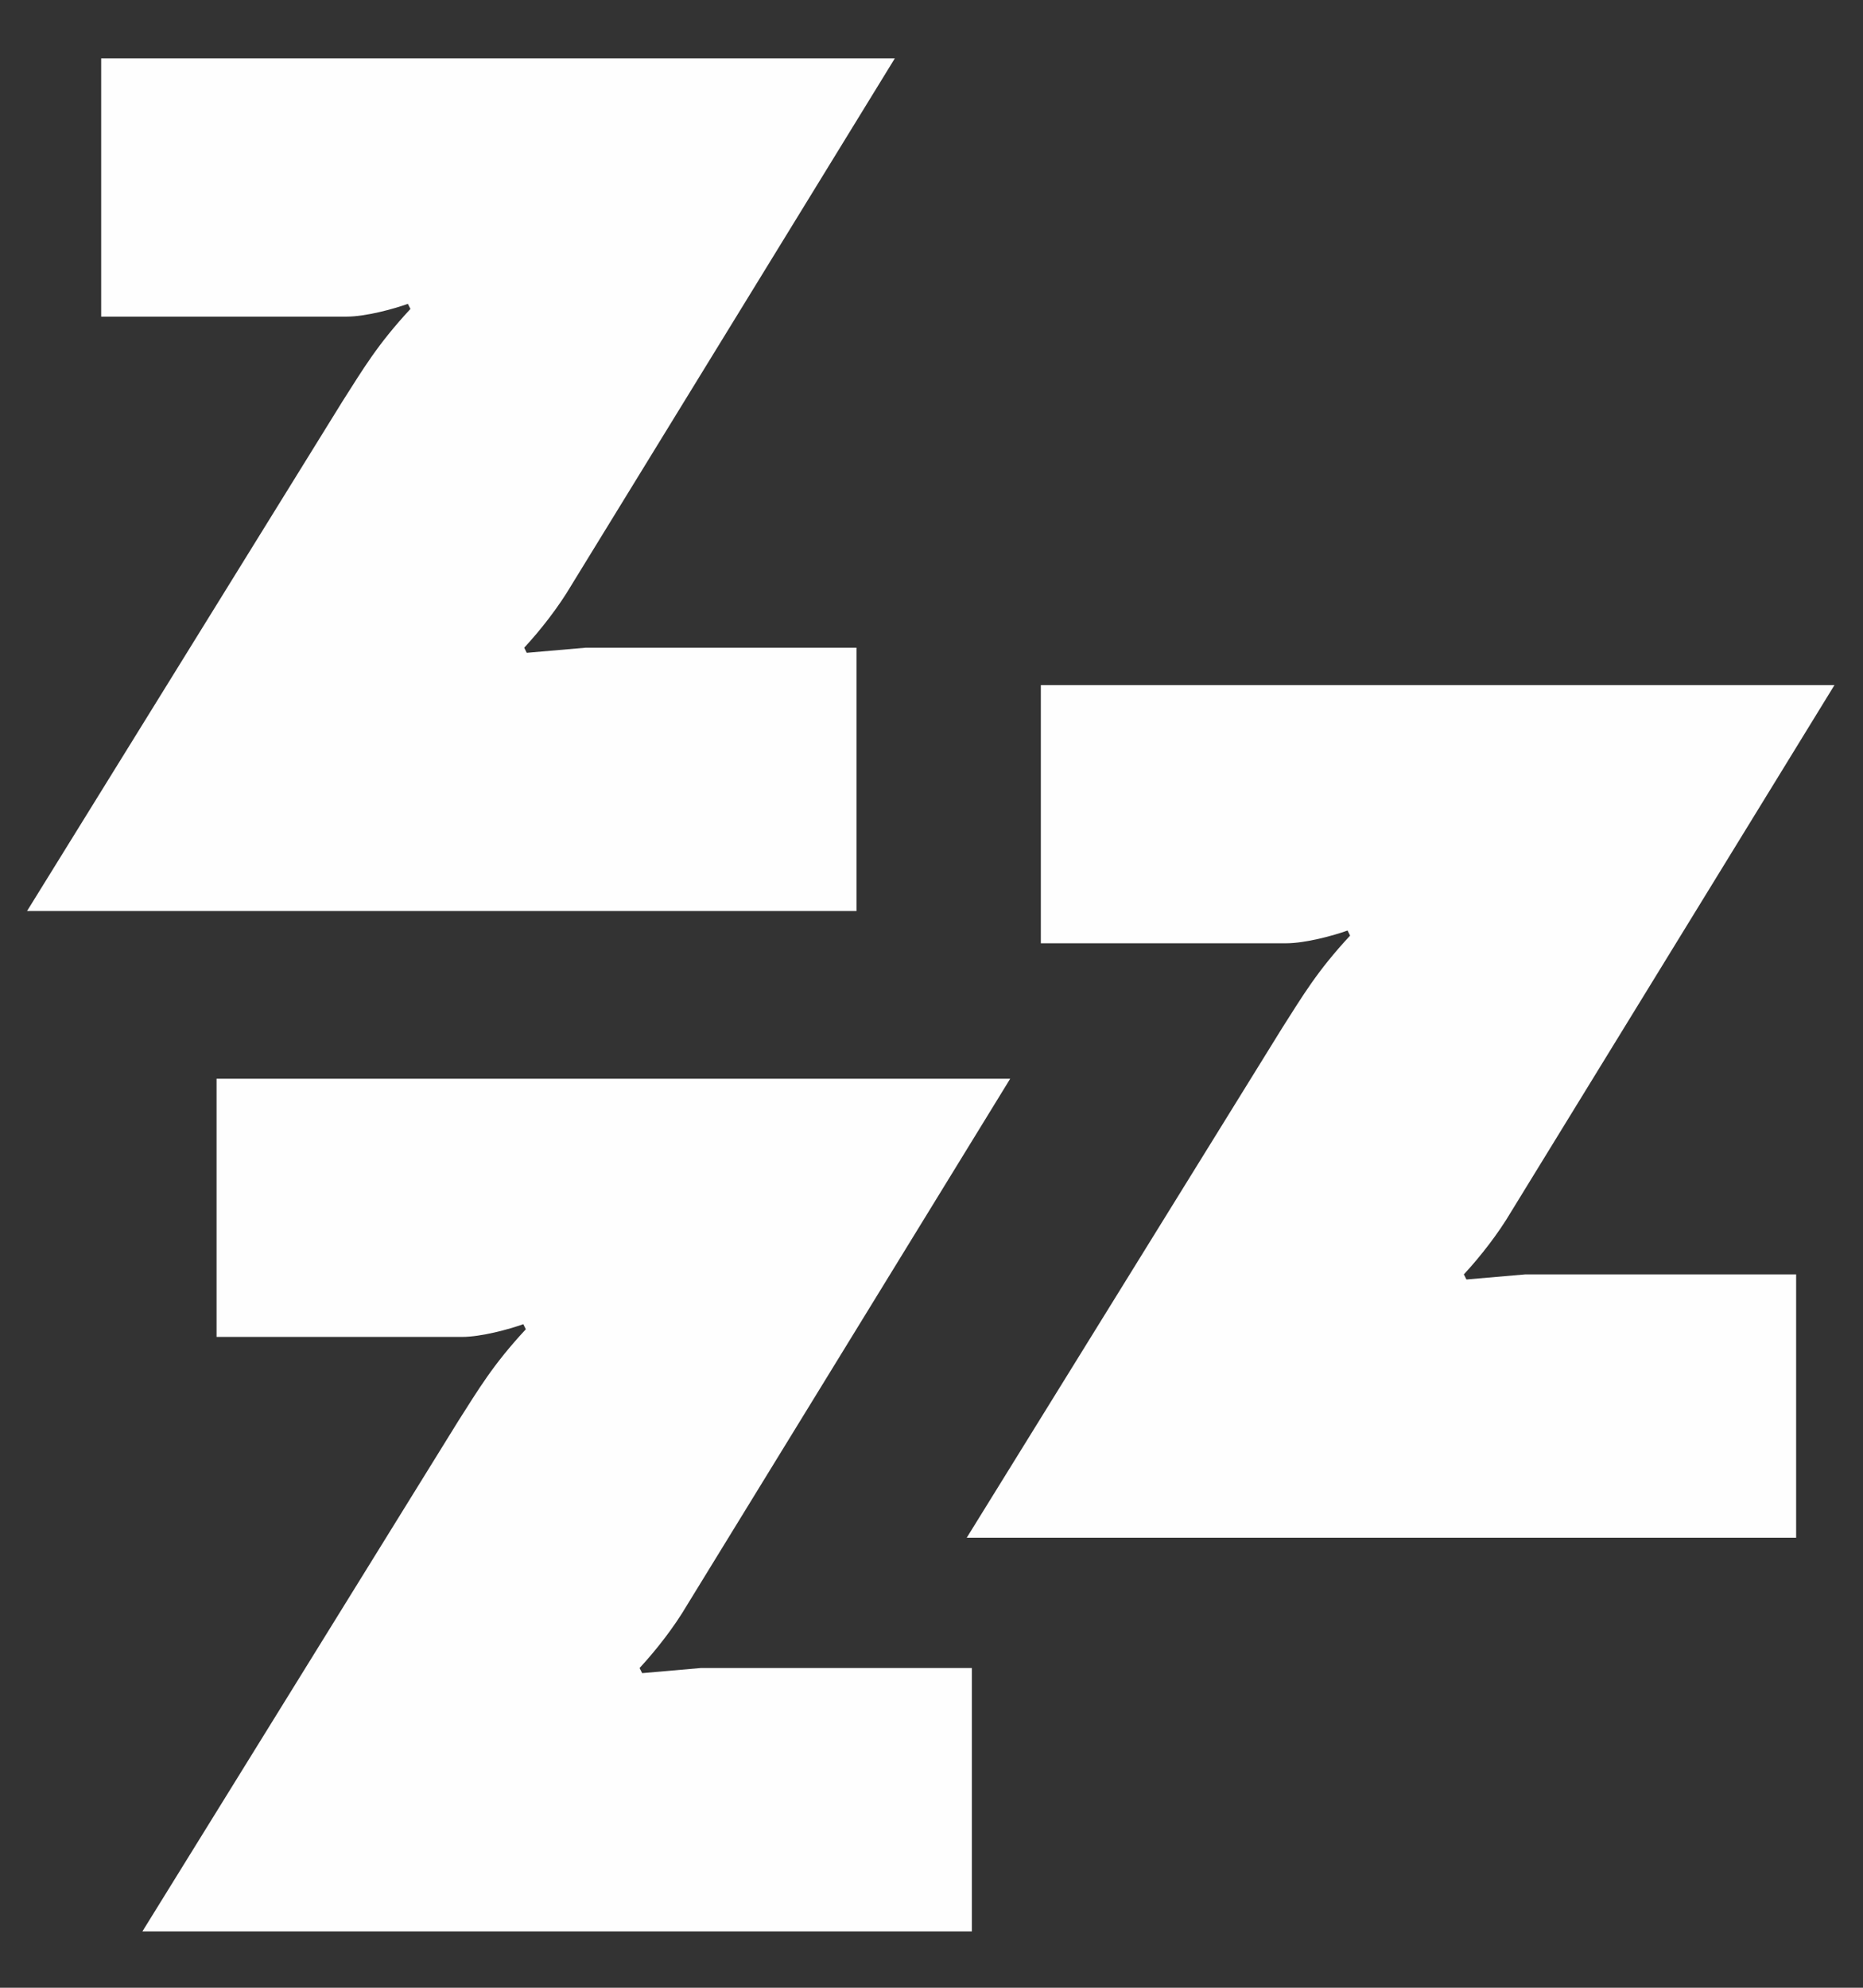 <?xml version="1.0" encoding="UTF-8"?>
<svg xmlns="http://www.w3.org/2000/svg" width="45" height="48" viewBox="0 0 45 48" fill="none">
  <rect x="0" y="0" width="45" height="48" fill="#333333" stroke="none"/>
  <path d="M2.444 7.646V1.41H21.614L13.804 14.128C13.495 14.653 13.063 15.209 12.662 15.641L12.723 15.764L14.143 15.641H20.688V22H0.653L8.278 9.683C8.772 8.911 9.112 8.325 9.914 7.46L9.852 7.337C9.513 7.46 8.834 7.646 8.371 7.646H2.444Z" fill="#FEFEFE"></path>
  <path d="M5.231 32.284V26.049H24.401L16.591 38.767C16.282 39.292 15.85 39.847 15.449 40.279L15.511 40.403L16.93 40.279H23.475V46.639H3.44L11.065 34.322C11.559 33.55 11.899 32.963 12.701 32.099L12.64 31.976C12.3 32.099 11.621 32.284 11.158 32.284H5.231Z" fill="#FEFEFE"></path>
  <path d="M25.141 22.778V16.543H44.311L36.501 29.261C36.192 29.786 35.76 30.341 35.359 30.774L35.421 30.897L36.841 30.774H43.385V37.133H23.351L30.975 24.816C31.469 24.044 31.809 23.457 32.611 22.593L32.55 22.47C32.21 22.593 31.531 22.778 31.068 22.778H25.141Z" fill="#FEFEFE"></path>
</svg>
